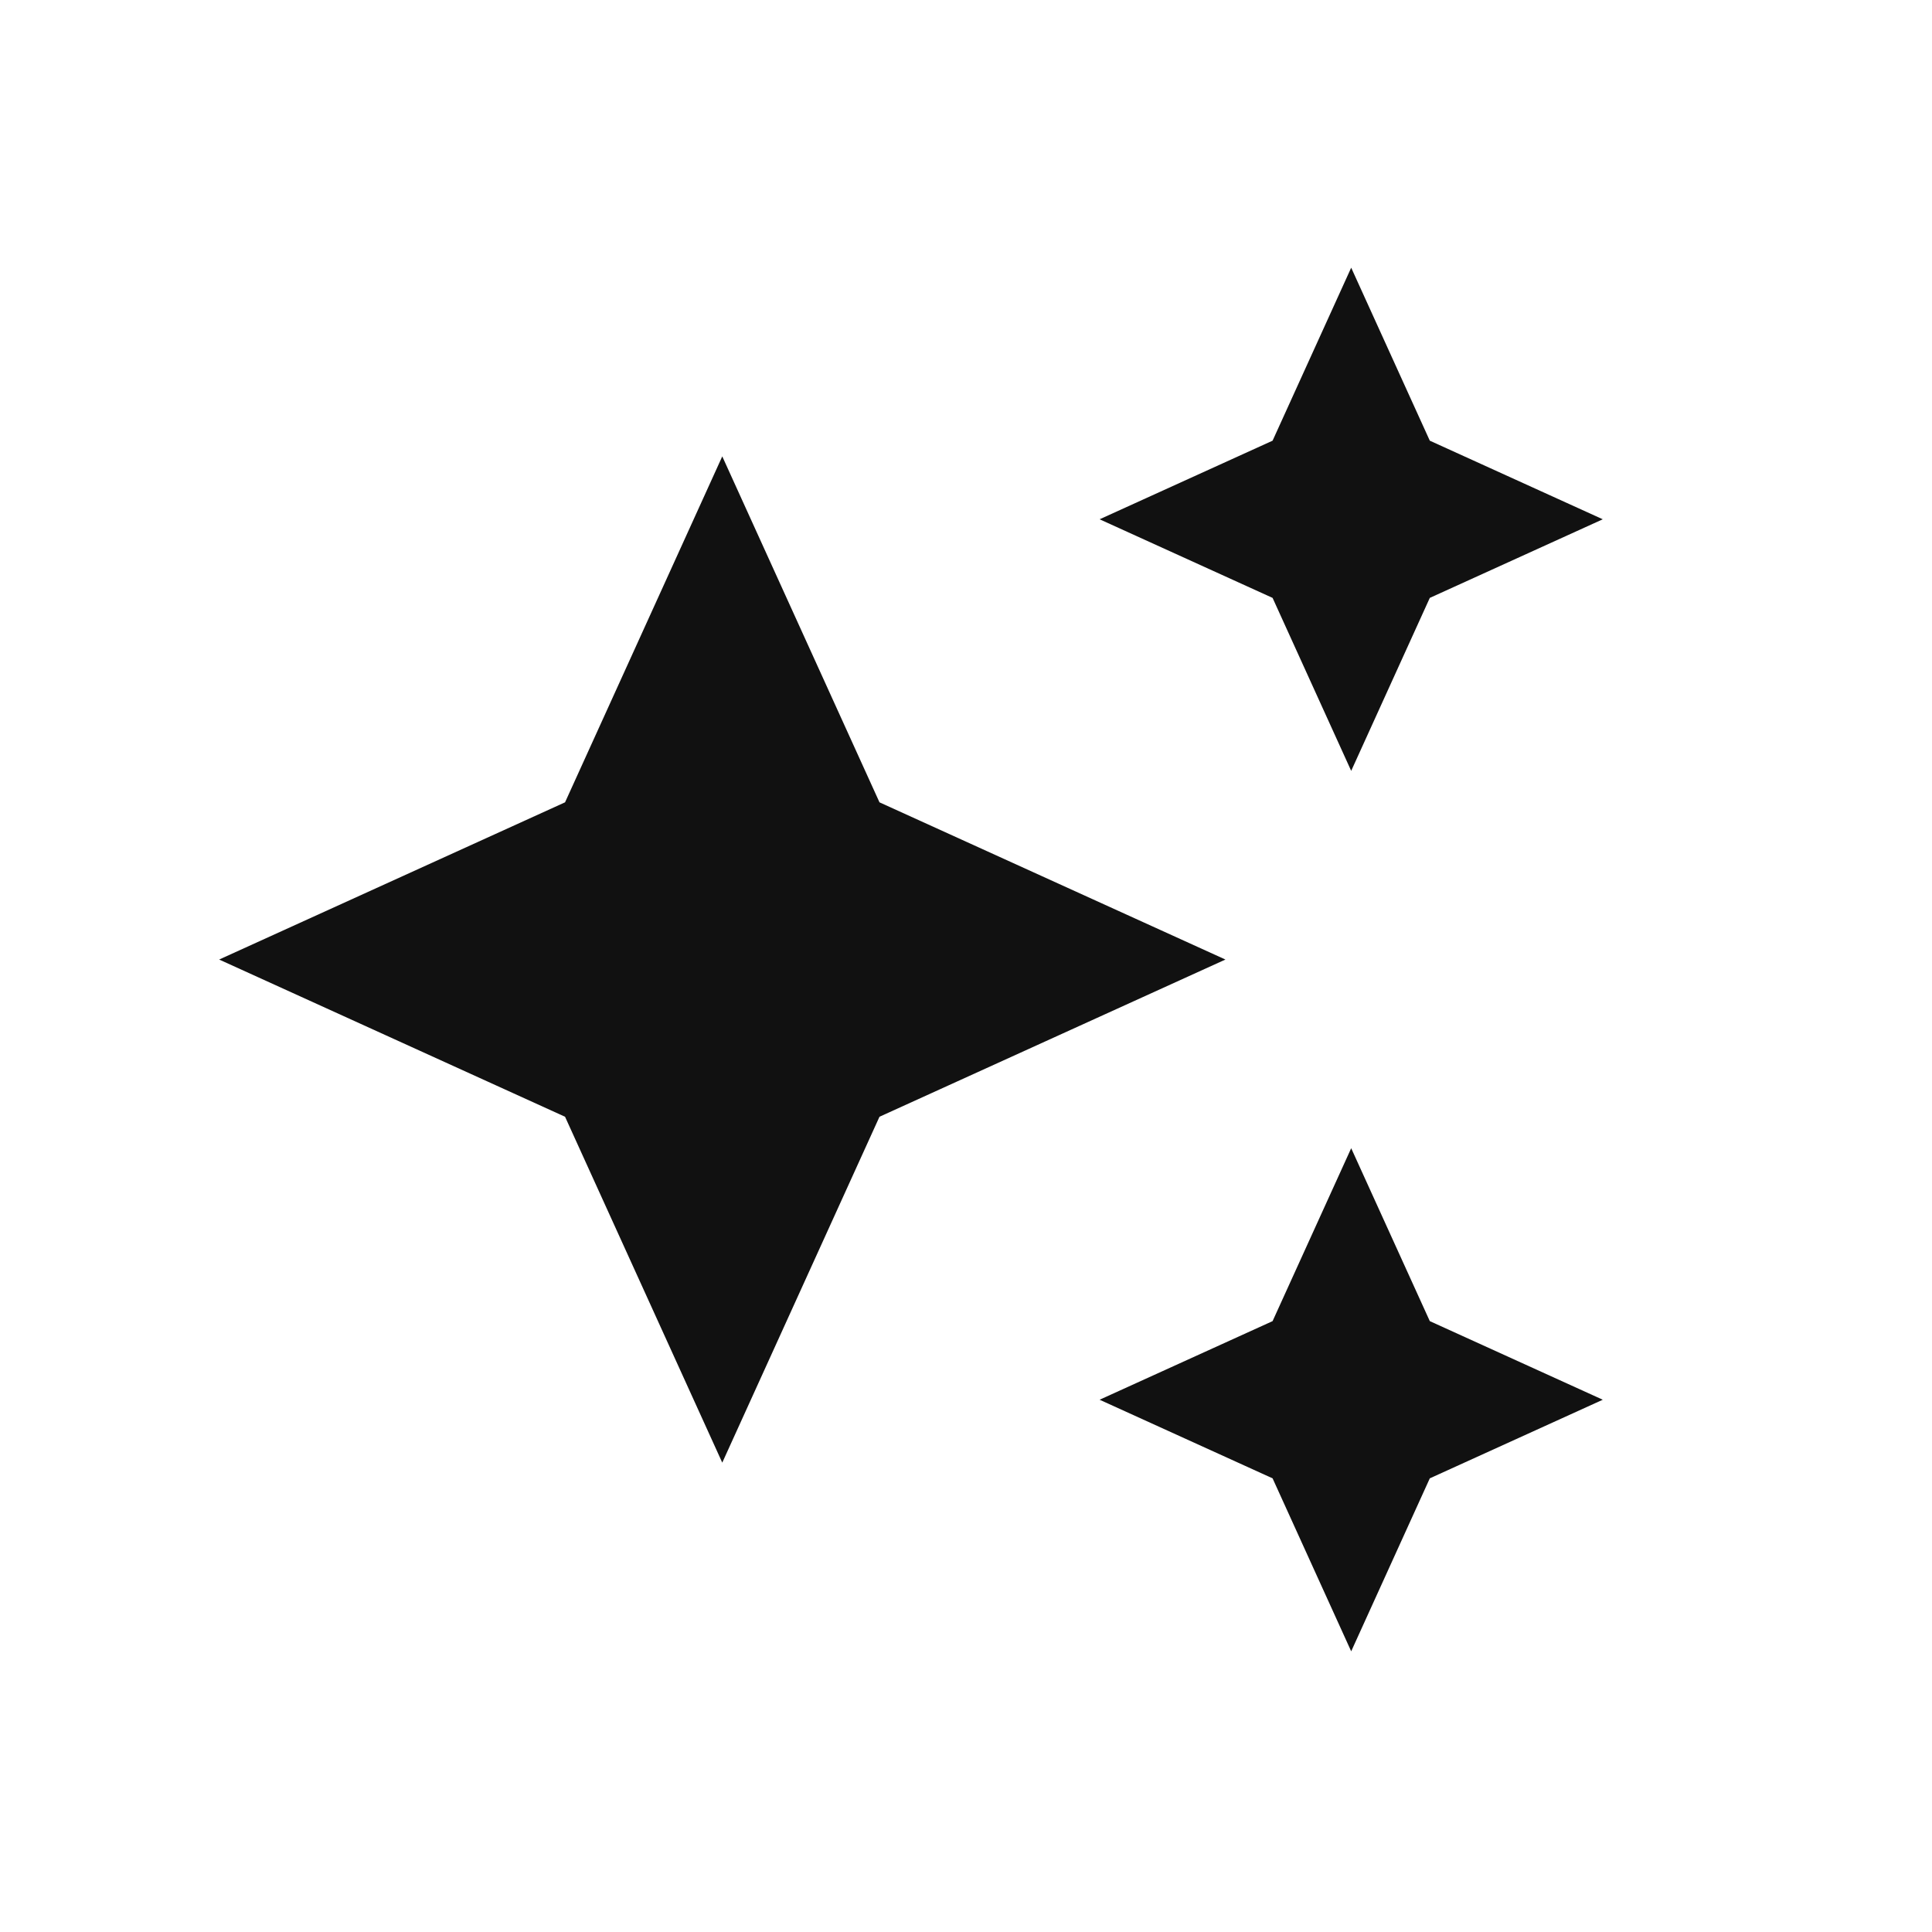 <svg width="32" height="32" viewBox="0 0 32 32" fill="none" xmlns="http://www.w3.org/2000/svg">
<path d="M22.38 12.768L21.078 9.903L18.213 8.601L21.078 7.299L22.38 4.434L23.682 7.299L26.547 8.601L23.682 9.903L22.38 12.768ZM22.38 27.351L21.078 24.486L18.213 23.184L21.078 21.882L22.38 19.018L23.682 21.882L26.547 23.184L23.682 24.486L22.38 27.351ZM11.963 24.226L9.359 18.497L3.63 15.893L9.359 13.289L11.963 7.559L14.567 13.289L20.297 15.893L14.567 18.497L11.963 24.226Z" fill="#111111"/>
</svg>
